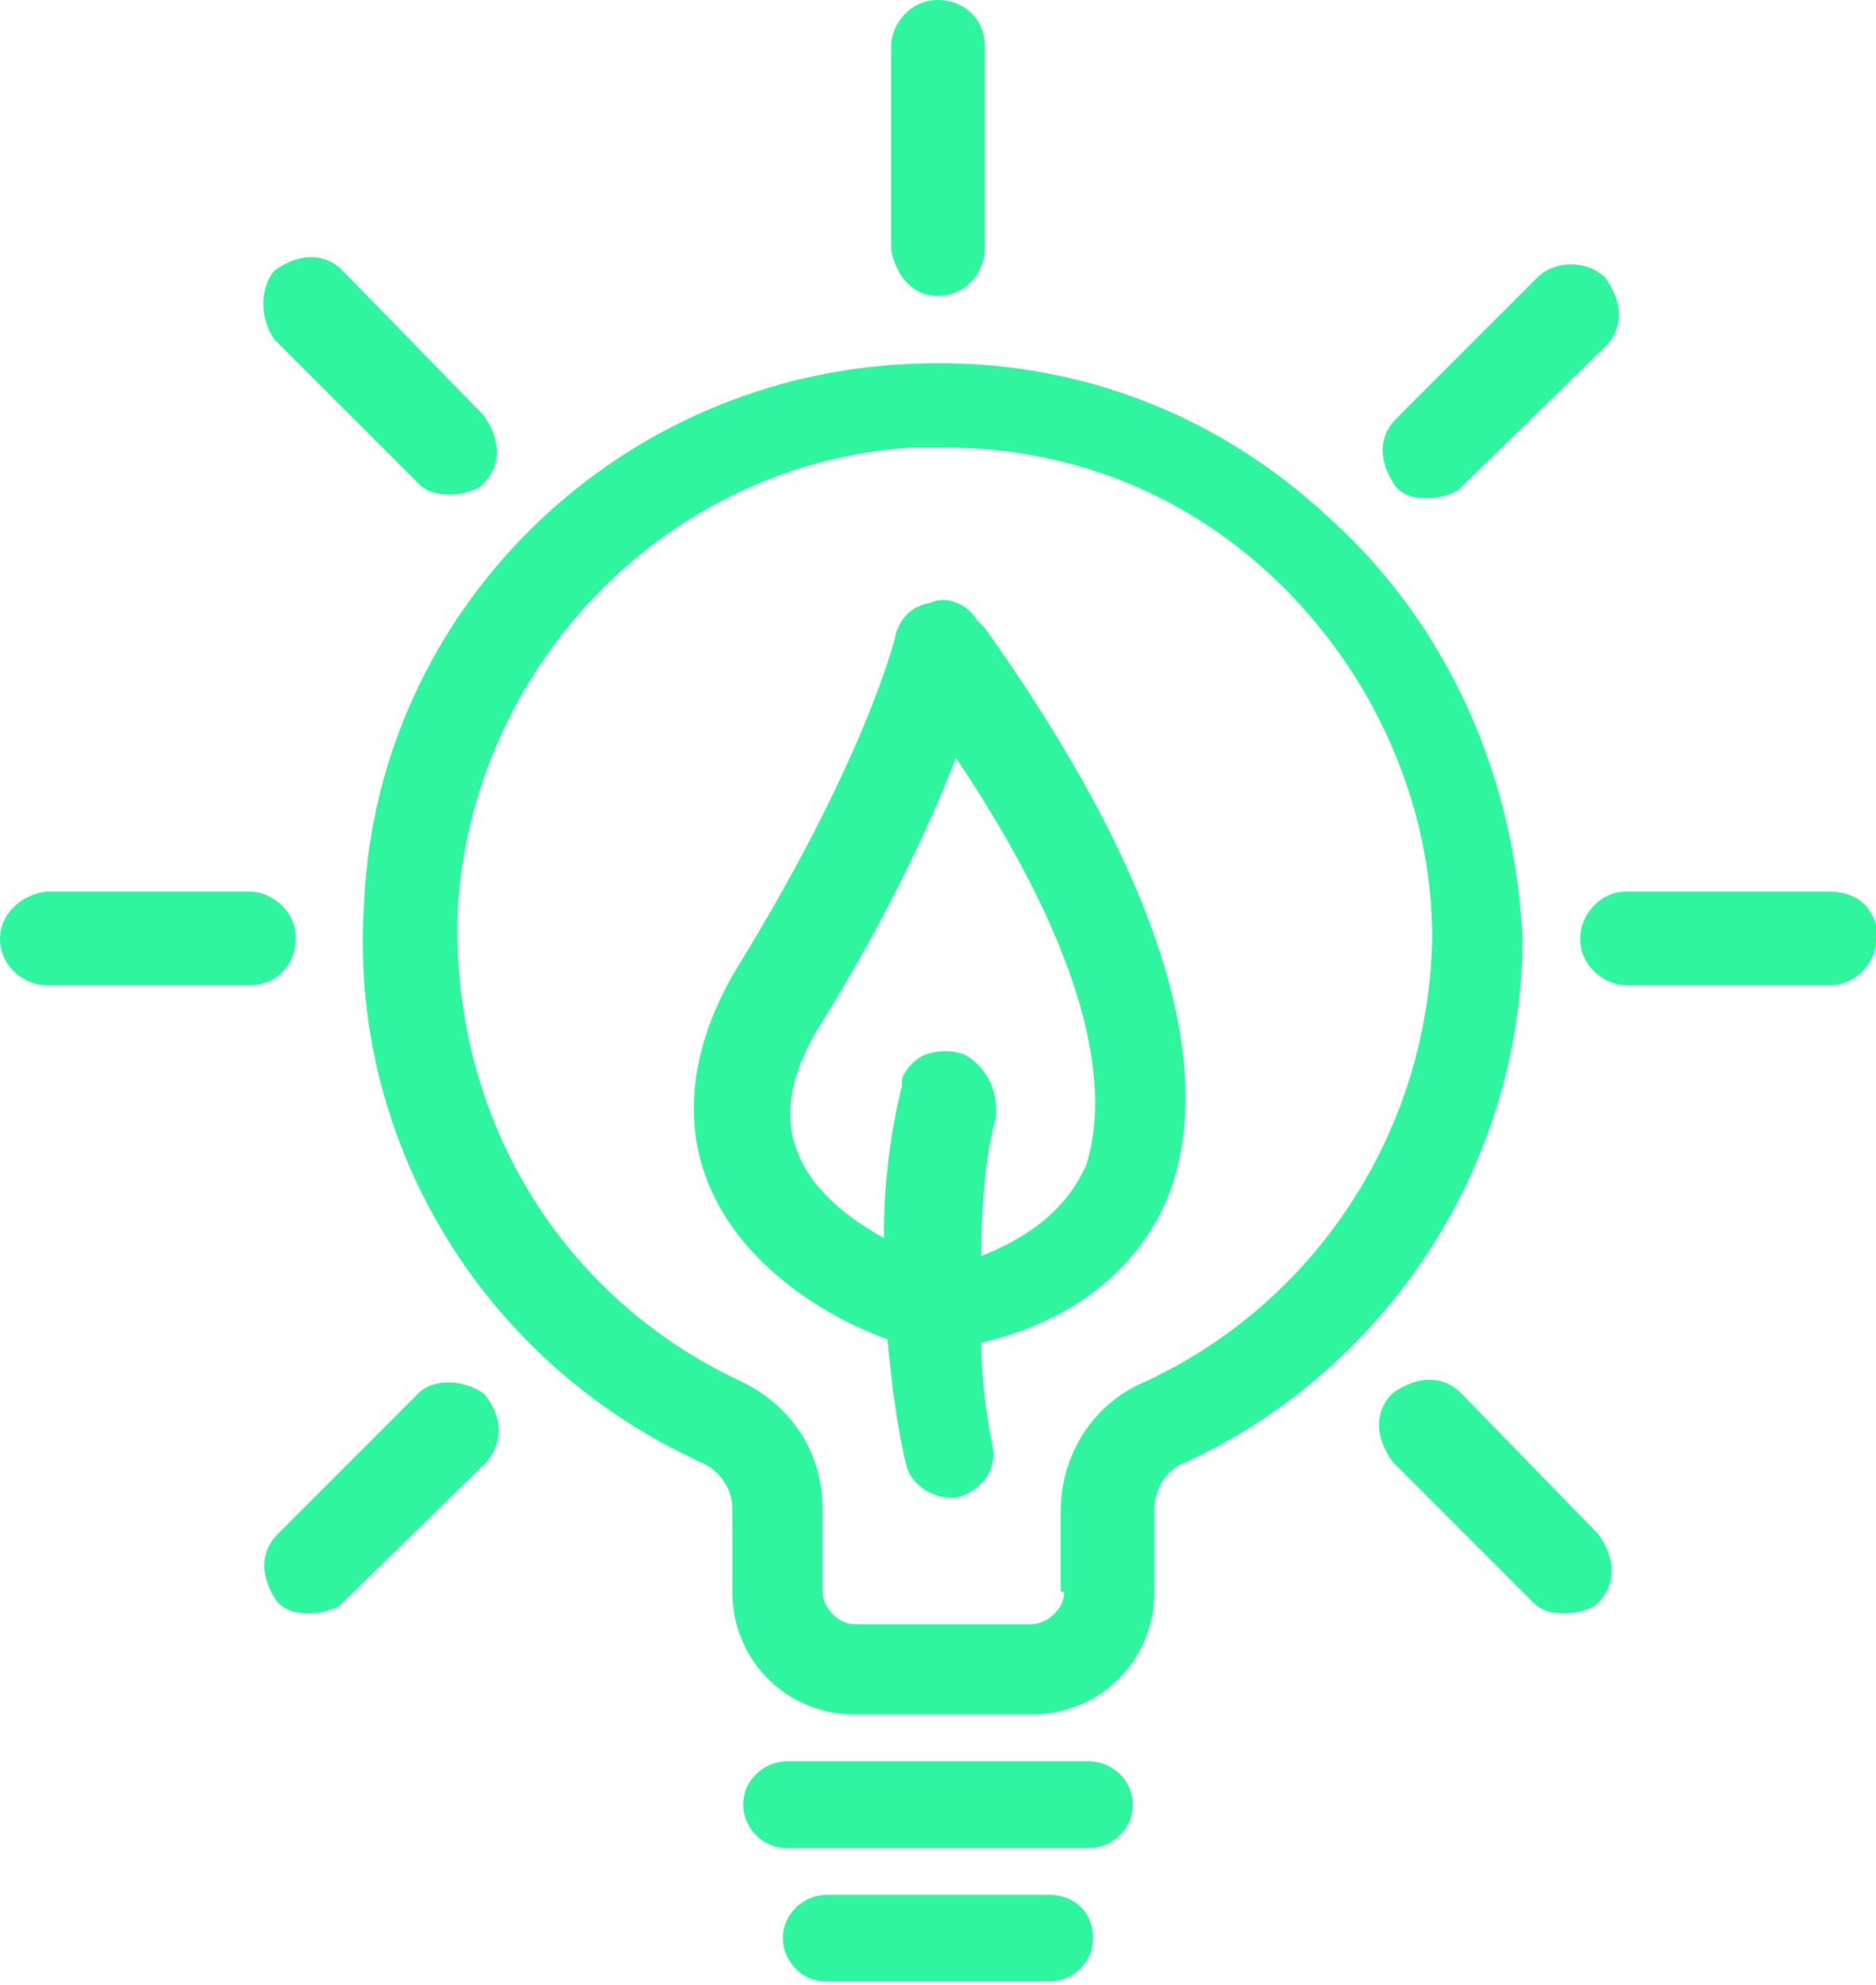 <?xml version="1.0" encoding="UTF-8"?>
<svg id="Layer_1" xmlns="http://www.w3.org/2000/svg" version="1.1" viewBox="0 0 52 55">
  <!-- Generator: Adobe Illustrator 29.5.1, SVG Export Plug-In . SVG Version: 2.1.0 Build 141)  -->
  <defs>
    <style>
      .st0 {
        fill: #2ff59e;
      }
    </style>
  </defs>
  <path class="st0" d="M32.4,33.1c1.4-3.7-.4-9.1-5.1-15.7l-.2-.2c-.3-.5-.9-.7-1.3-.5-.6.1-.9.5-1,1,0,0-.8,3.3-4.3,9-1.3,2.1-1.6,4.2-.9,6,1,2.6,3.8,4,5,4.4.1,1,.2,2.1.5,3.4.1.6.7,1,1.3,1h.1c.4-.1.6-.3.8-.5.2-.3.3-.6.2-1-.2-1-.3-2-.3-2.8,2.6-.6,4.4-2.1,5.2-4.1ZM26.7,29.2c-.3-.1-.7-.1-1,0s-.6.4-.7.7v.2c-.3,1.2-.5,2.6-.5,4.2-.9-.5-2-1.3-2.4-2.4-.4-1-.2-2.2.7-3.6,1.6-2.6,2.8-5,3.7-7.3,4.3,6.4,4.1,9.8,3.6,11.3-.5,1.1-1.4,1.9-2.9,2.5,0-2.6.4-3.8.4-3.8.1-.8-.3-1.5-.9-1.8Z"/>
  <path class="st0" d="M36.9,14.4c-3.3-3.1-7.5-4.6-12-4.3-8,.5-14.4,6.9-14.8,14.8-.5,6.6,3.2,12.8,9.3,15.6.5.2.9.7.9,1.3v2.3c0,1.9,1.5,3.4,3.4,3.4h4.9c1.9,0,3.4-1.5,3.4-3.4v-2.3c0-.5.3-1.1.9-1.3,5.6-2.6,9.3-8.3,9.3-14.5-.2-4.5-2.1-8.7-5.3-11.6ZM29.5,44.1c0,.5-.5.9-.9.9h-4.9c-.5,0-.9-.5-.9-.9v-2.3c0-1.5-.8-2.8-2.2-3.5-5.2-2.4-8.2-7.6-7.9-13.3.5-6.7,5.9-12.2,12.6-12.6h.9c3.5,0,6.7,1.3,9.2,3.7,2.7,2.6,4.3,6.2,4.3,9.9-.1,5.3-3.2,10.1-8,12.3-1.4.6-2.3,2-2.3,3.6v2.2h.1Z"/>
  <path class="st0" d="M30.2,48.8h-8.4c-.6,0-1.2.5-1.2,1.2,0,.6.5,1.2,1.2,1.2h8.4c.6,0,1.2-.5,1.2-1.2,0-.7-.6-1.2-1.2-1.2Z"/>
  <path class="st0" d="M29.1,52.5h-6.2c-.6,0-1.2.5-1.2,1.2,0,.6.5,1.2,1.2,1.2h6.2c.6,0,1.2-.5,1.2-1.2,0-.7-.5-1.2-1.2-1.2Z"/>
  <g>
    <path class="st0" d="M26,8.2c.8,0,1.3-.7,1.3-1.3V1.3c0-.8-.6-1.3-1.3-1.3-.8,0-1.3.7-1.3,1.3v5.6c.1.6.5,1.3,1.3,1.3Z"/>
    <path class="st0" d="M11.6,13.4c.3.3.7.3.9.3.3,0,.6-.1.8-.2l.1-.1c.5-.5.5-1.2,0-1.9l-3.9-4c-.5-.5-1.2-.5-1.9,0-.4.5-.4,1.3,0,1.9l4,4Z"/>
    <path class="st0" d="M8.2,26c0-.8-.7-1.3-1.3-1.3H1.3c-.8.1-1.3.7-1.3,1.3,0,.8.7,1.3,1.3,1.3h5.6c.8,0,1.3-.6,1.3-1.3Z"/>
    <path class="st0" d="M13.4,38.6c-.6-.4-1.4-.4-1.8,0l-3.9,3.9c-.5.5-.5,1.2,0,1.9.3.3.7.3.9.3.3,0,.6-.1.8-.2l4.1-4c.4-.5.5-1.2-.1-1.9h0Z"/>
    <path class="st0" d="M40.5,38.6h0c-.5-.5-1.2-.5-1.9,0-.5.5-.5,1.2,0,1.9l3.9,3.9c.3.3.7.3.9.3.3,0,.6-.1.8-.2l.1-.1c.5-.5.5-1.2,0-1.9l-3.8-3.9Z"/>
    <path class="st0" d="M51.8,25.2c-.2-.3-.6-.5-1.1-.5h-5.6c-.8,0-1.3.7-1.3,1.3,0,.8.7,1.3,1.3,1.3h5.6c.8,0,1.3-.7,1.3-1.2.1-.3,0-.6-.2-.9Z"/>
    <path class="st0" d="M39.6,13.8c.3,0,.6-.1.8-.2l4.1-4c.5-.5.5-1.2,0-1.9-.5-.5-1.4-.5-1.9,0l-3.9,3.9c-.5.5-.5,1.2,0,1.9.3.3.6.3.9.3Z"/>
  </g>
</svg>